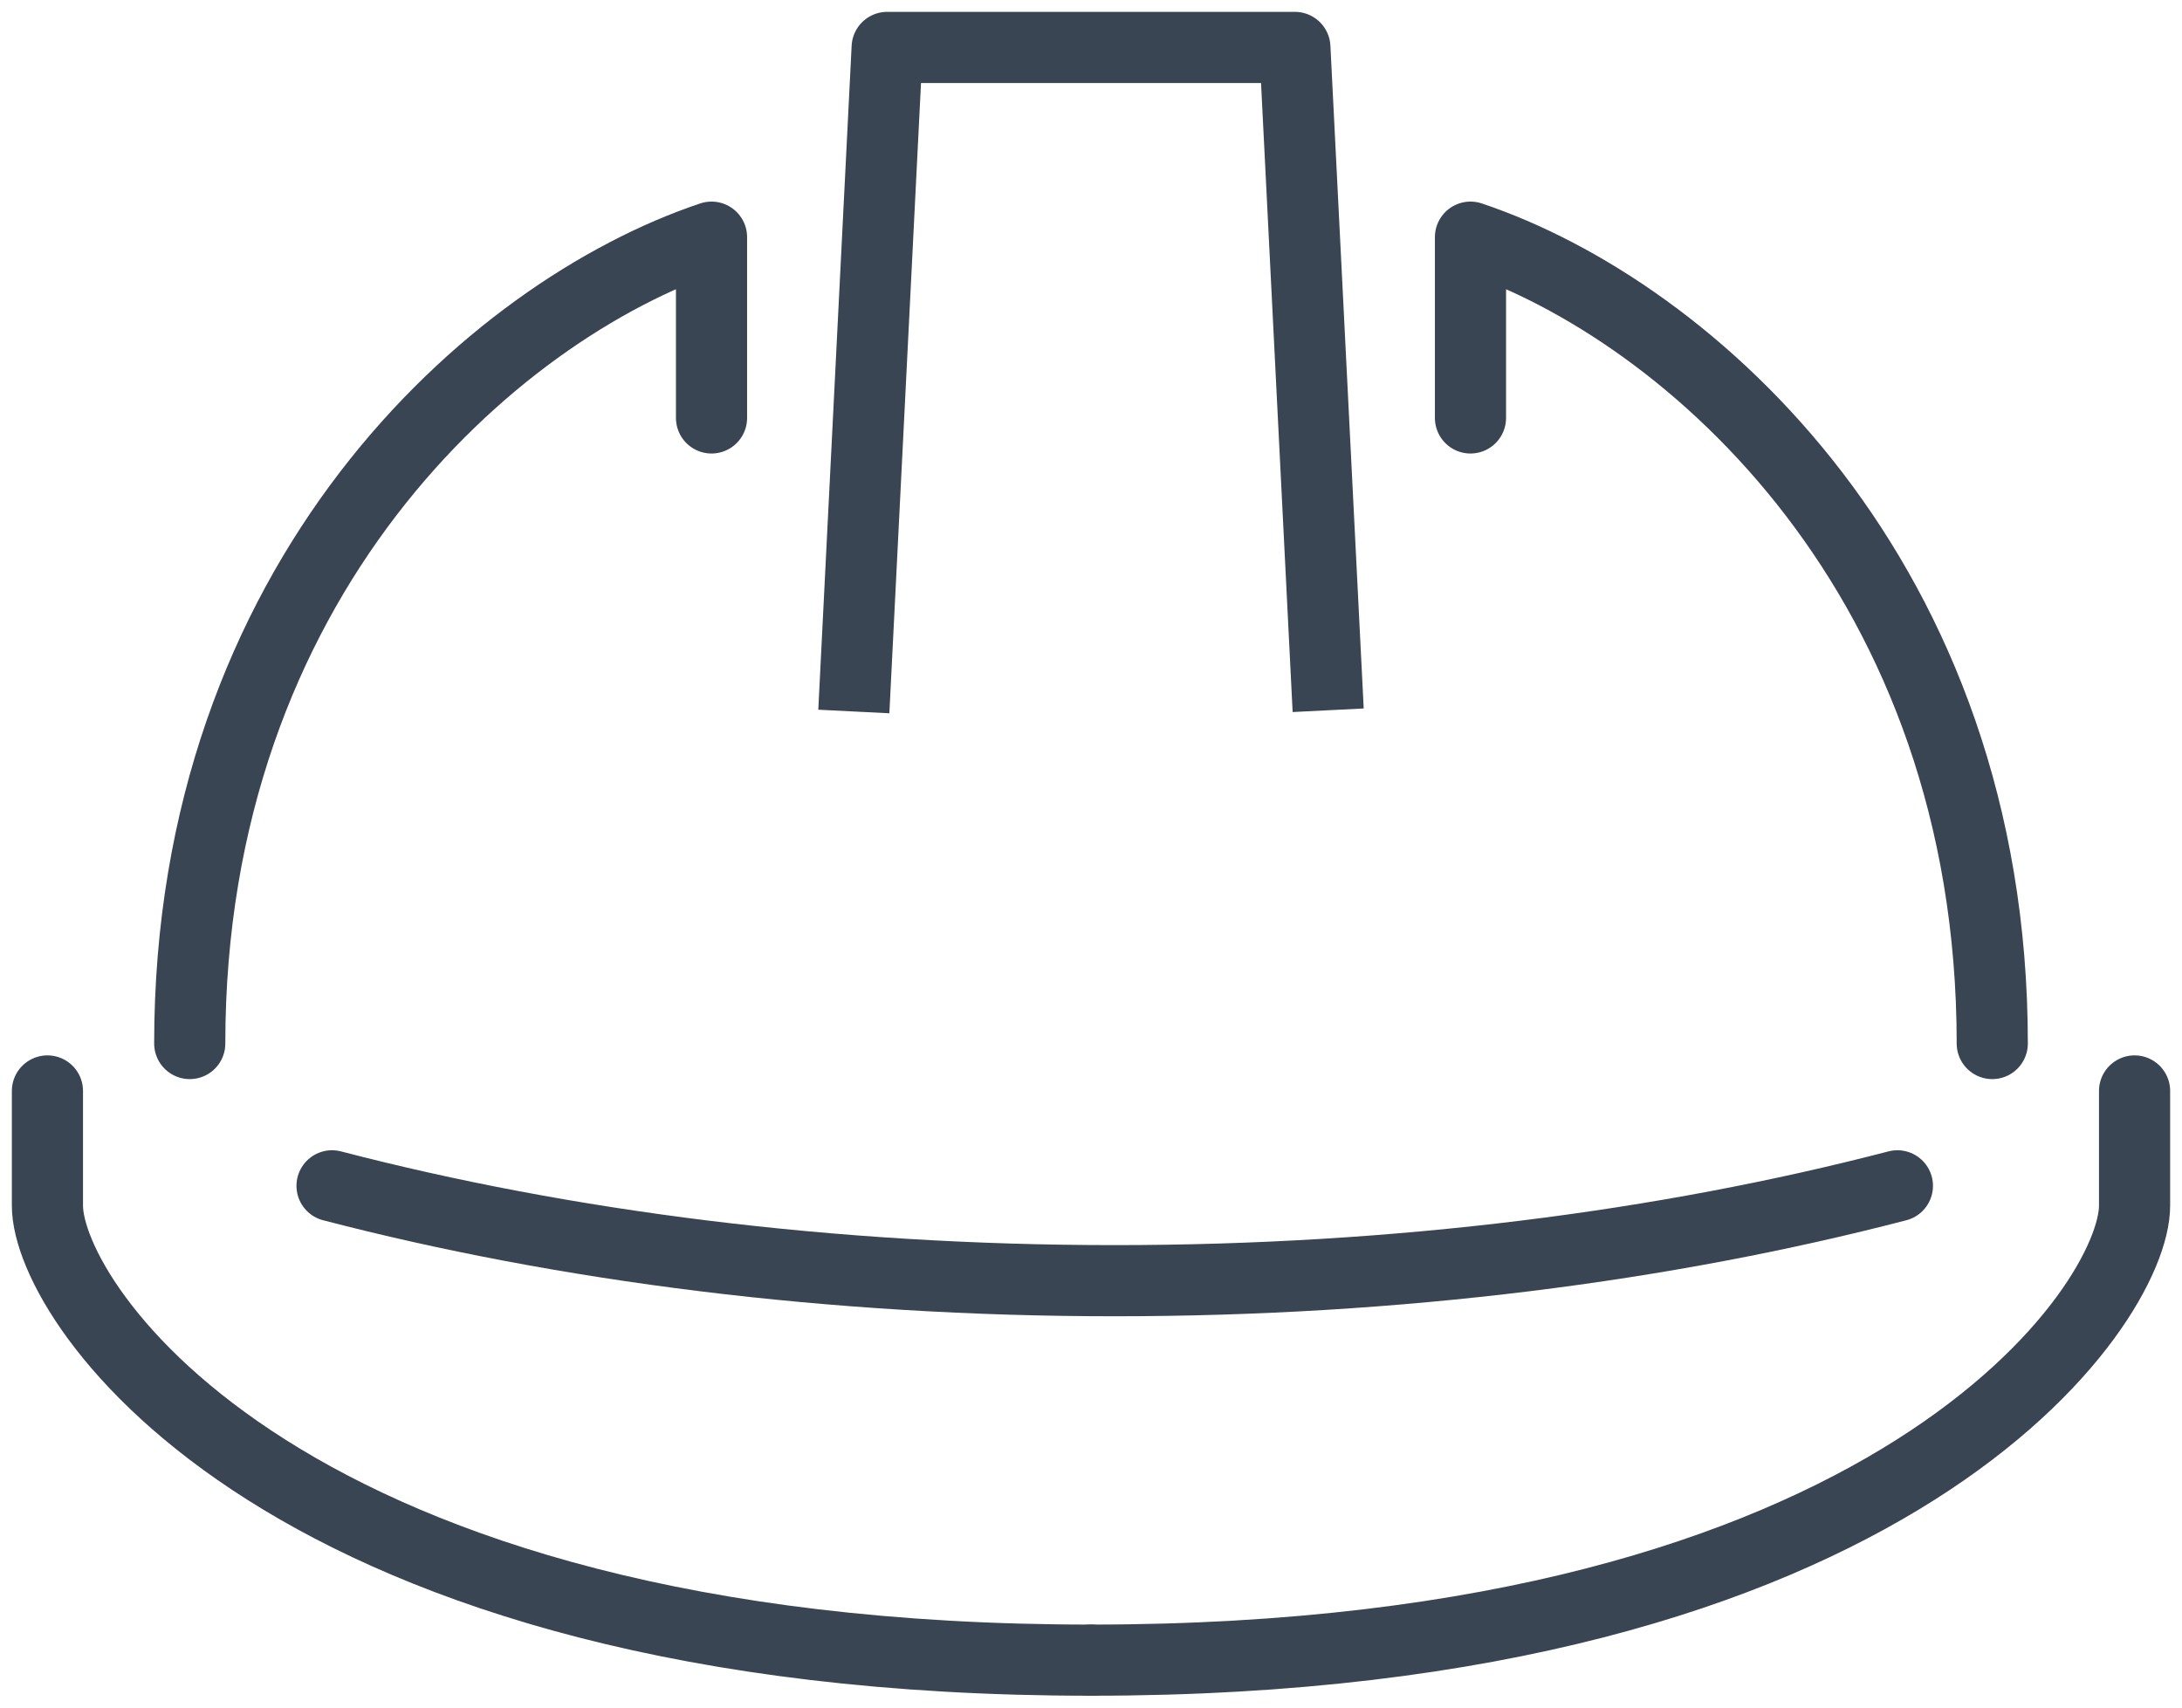 <?xml version="1.0" encoding="UTF-8"?>
<svg xmlns="http://www.w3.org/2000/svg" xmlns:xlink="http://www.w3.org/1999/xlink" width="46px" height="36px" viewBox="0 0 46 36" version="1.1">
  <title>Group 6</title>
  <g id="Page-1" stroke="none" stroke-width="1" fill="none" fill-rule="evenodd" stroke-linejoin="round">
    <g id="Prefab-Solutions---01-Home1" transform="translate(-523, -1071)" stroke="#394553" stroke-width="1.5">
      <g id="Group-6" transform="translate(524, 1072)">
        <polyline id="Stroke-1" points="17 14 17.703 0 26.298 0 27 13.974"></polyline>
        <path d="M3,21 C3,11.213 9.354,5.557 14,4 L14,7.811" id="Stroke-3" stroke-linecap="round"></path>
        <path d="M41,21 C41,11.213 34.646,5.557 30,4 L30,7.811" id="Stroke-5" stroke-linecap="round"></path>
        <path d="M22,34 C4.986,34 0,26.494 0,24.419 L0,22" id="Stroke-7" stroke-linecap="round"></path>
        <path d="M22,34 C39.014,34 44,26.494 44,24.419 L44,22" id="Stroke-9" stroke-linecap="round"></path>
        <path d="M39,24 C34.101,25.275 28.478,26 22.499,26 C16.521,26 10.899,25.275 6,24" id="Stroke-11" stroke-linecap="round"></path>
      </g>
    </g>
  </g>
</svg>
